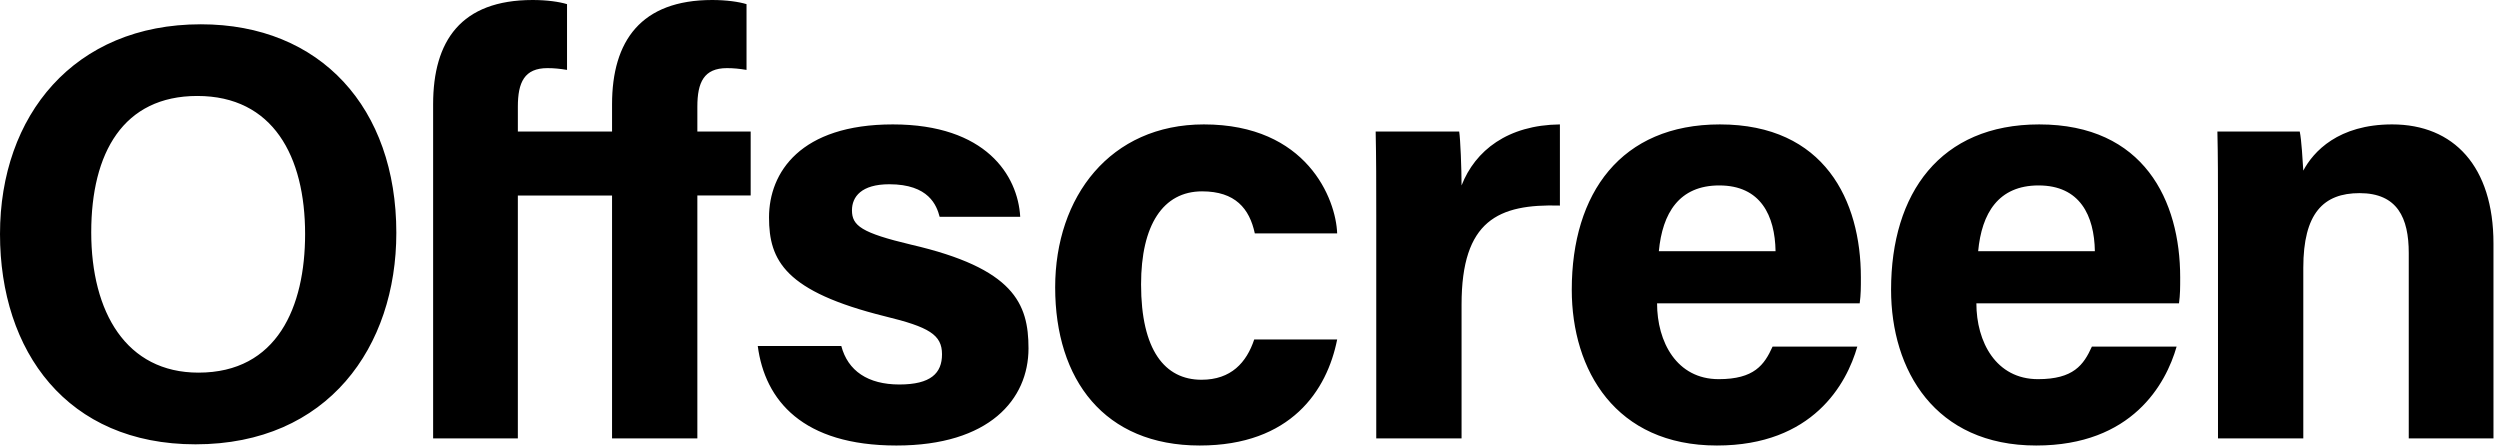 <svg width="347" height="62" xmlns="http://www.w3.org/2000/svg"><g><path d="M55.011 32.316c0 15.788-9.456 29.356-27.875 29.356C9.292 61.672 0 48.762 0 32.481 0 16.035 10.278 3.372 27.875 3.372c16.611 0 27.136 11.594 27.136 28.944zm-42.348-.082c0 11.101 4.852 19.488 14.884 19.488 10.937 0 14.801-9.127 14.801-19.242 0-10.772-4.44-19.16-14.966-19.16-10.278.001-14.719 7.895-14.719 18.914zm47.455-13.979v-3.783C60.118 5.674 63.983 0 73.933 0c1.974 0 3.701.247 4.77.576v9.127c-.987-.165-1.809-.247-2.713-.247-3.207 0-4.112 1.974-4.112 5.345v3.454h13.075v-3.783C84.952 5.674 88.981 0 98.848 0c1.974 0 3.701.247 4.77.576v9.127c-.987-.165-1.809-.247-2.713-.247-3.207 0-4.112 1.974-4.112 5.345v3.454h7.401v8.88h-7.401V60.85H84.952V27.136H71.877V60.85H60.118V27.136m56.655 20.886c.905 3.454 3.7 5.345 8.059 5.345 4.358 0 5.92-1.562 5.92-4.194 0-2.713-1.809-3.782-7.894-5.263-13.897-3.454-16.117-7.729-16.117-13.732 0-6.249 4.358-12.91 17.186-12.91 12.91 0 17.351 7.072 17.68 12.828h-11.183c-.412-1.562-1.48-4.522-6.99-4.522-3.865 0-5.181 1.727-5.181 3.618 0 2.138 1.316 3.125 8.223 4.769 14.226 3.289 16.281 8.141 16.281 14.39 0 7.072-5.427 13.486-18.337 13.486-12.992 0-18.255-6.25-19.242-13.814h11.595v-.001zm68.826-.904c-1.398 7.072-6.414 14.719-19.077 14.719-13.239 0-20.064-9.127-20.064-21.956 0-12.581 7.647-22.613 20.64-22.613 14.308 0 18.337 10.361 18.501 15.13h-11.43c-.74-3.454-2.714-5.838-7.319-5.838-5.427 0-8.469 4.687-8.469 12.91 0 9.127 3.289 13.239 8.387 13.239 4.111 0 6.25-2.385 7.318-5.592h11.513v.001zm5.425-17.268c0-4.276 0-7.977-.082-11.594h11.594c.165.986.329 5.18.329 7.483 1.892-4.852 6.414-8.388 13.65-8.47v11.265c-8.552-.247-13.65 2.056-13.65 13.732V60.85h-11.841v-31zm38.978 12.252c0 5.345 2.714 10.525 8.552 10.525 4.934 0 6.332-1.973 7.483-4.522h11.759c-1.48 5.181-6.167 13.732-19.488 13.732-14.062 0-20.146-10.443-20.146-21.626 0-13.403 6.825-22.942 20.558-22.942 14.555 0 19.57 10.607 19.57 21.215 0 1.48 0 2.384-.164 3.618h-28.124zm16.446-7.236c-.082-4.934-2.056-9.127-7.812-9.127-5.591 0-7.894 3.865-8.387 9.127h16.199zm27.874 7.236c0 5.345 2.714 10.525 8.552 10.525 4.934 0 6.332-1.973 7.483-4.522h11.759c-1.48 5.181-6.167 13.732-19.488 13.732-14.062 0-20.146-10.443-20.146-21.626 0-13.403 6.825-22.942 20.558-22.942 14.555 0 19.57 10.607 19.57 21.215 0 1.48 0 2.384-.164 3.618h-28.124zm16.446-7.236c-.082-4.934-2.056-9.127-7.812-9.127-5.591 0-7.894 3.865-8.387 9.127h16.199zm17.088-5.839c0-3.618 0-7.565-.082-10.772h11.43c.247 1.151.411 4.111.493 5.427 1.398-2.631 4.852-6.414 12.335-6.414 8.552 0 14.062 5.838 14.062 16.528V60.85h-11.759V35.112c0-4.852-1.562-8.305-6.825-8.305-5.017 0-7.812 2.796-7.812 10.361V60.85h-11.841V29.027h-.001z"/></g></svg>